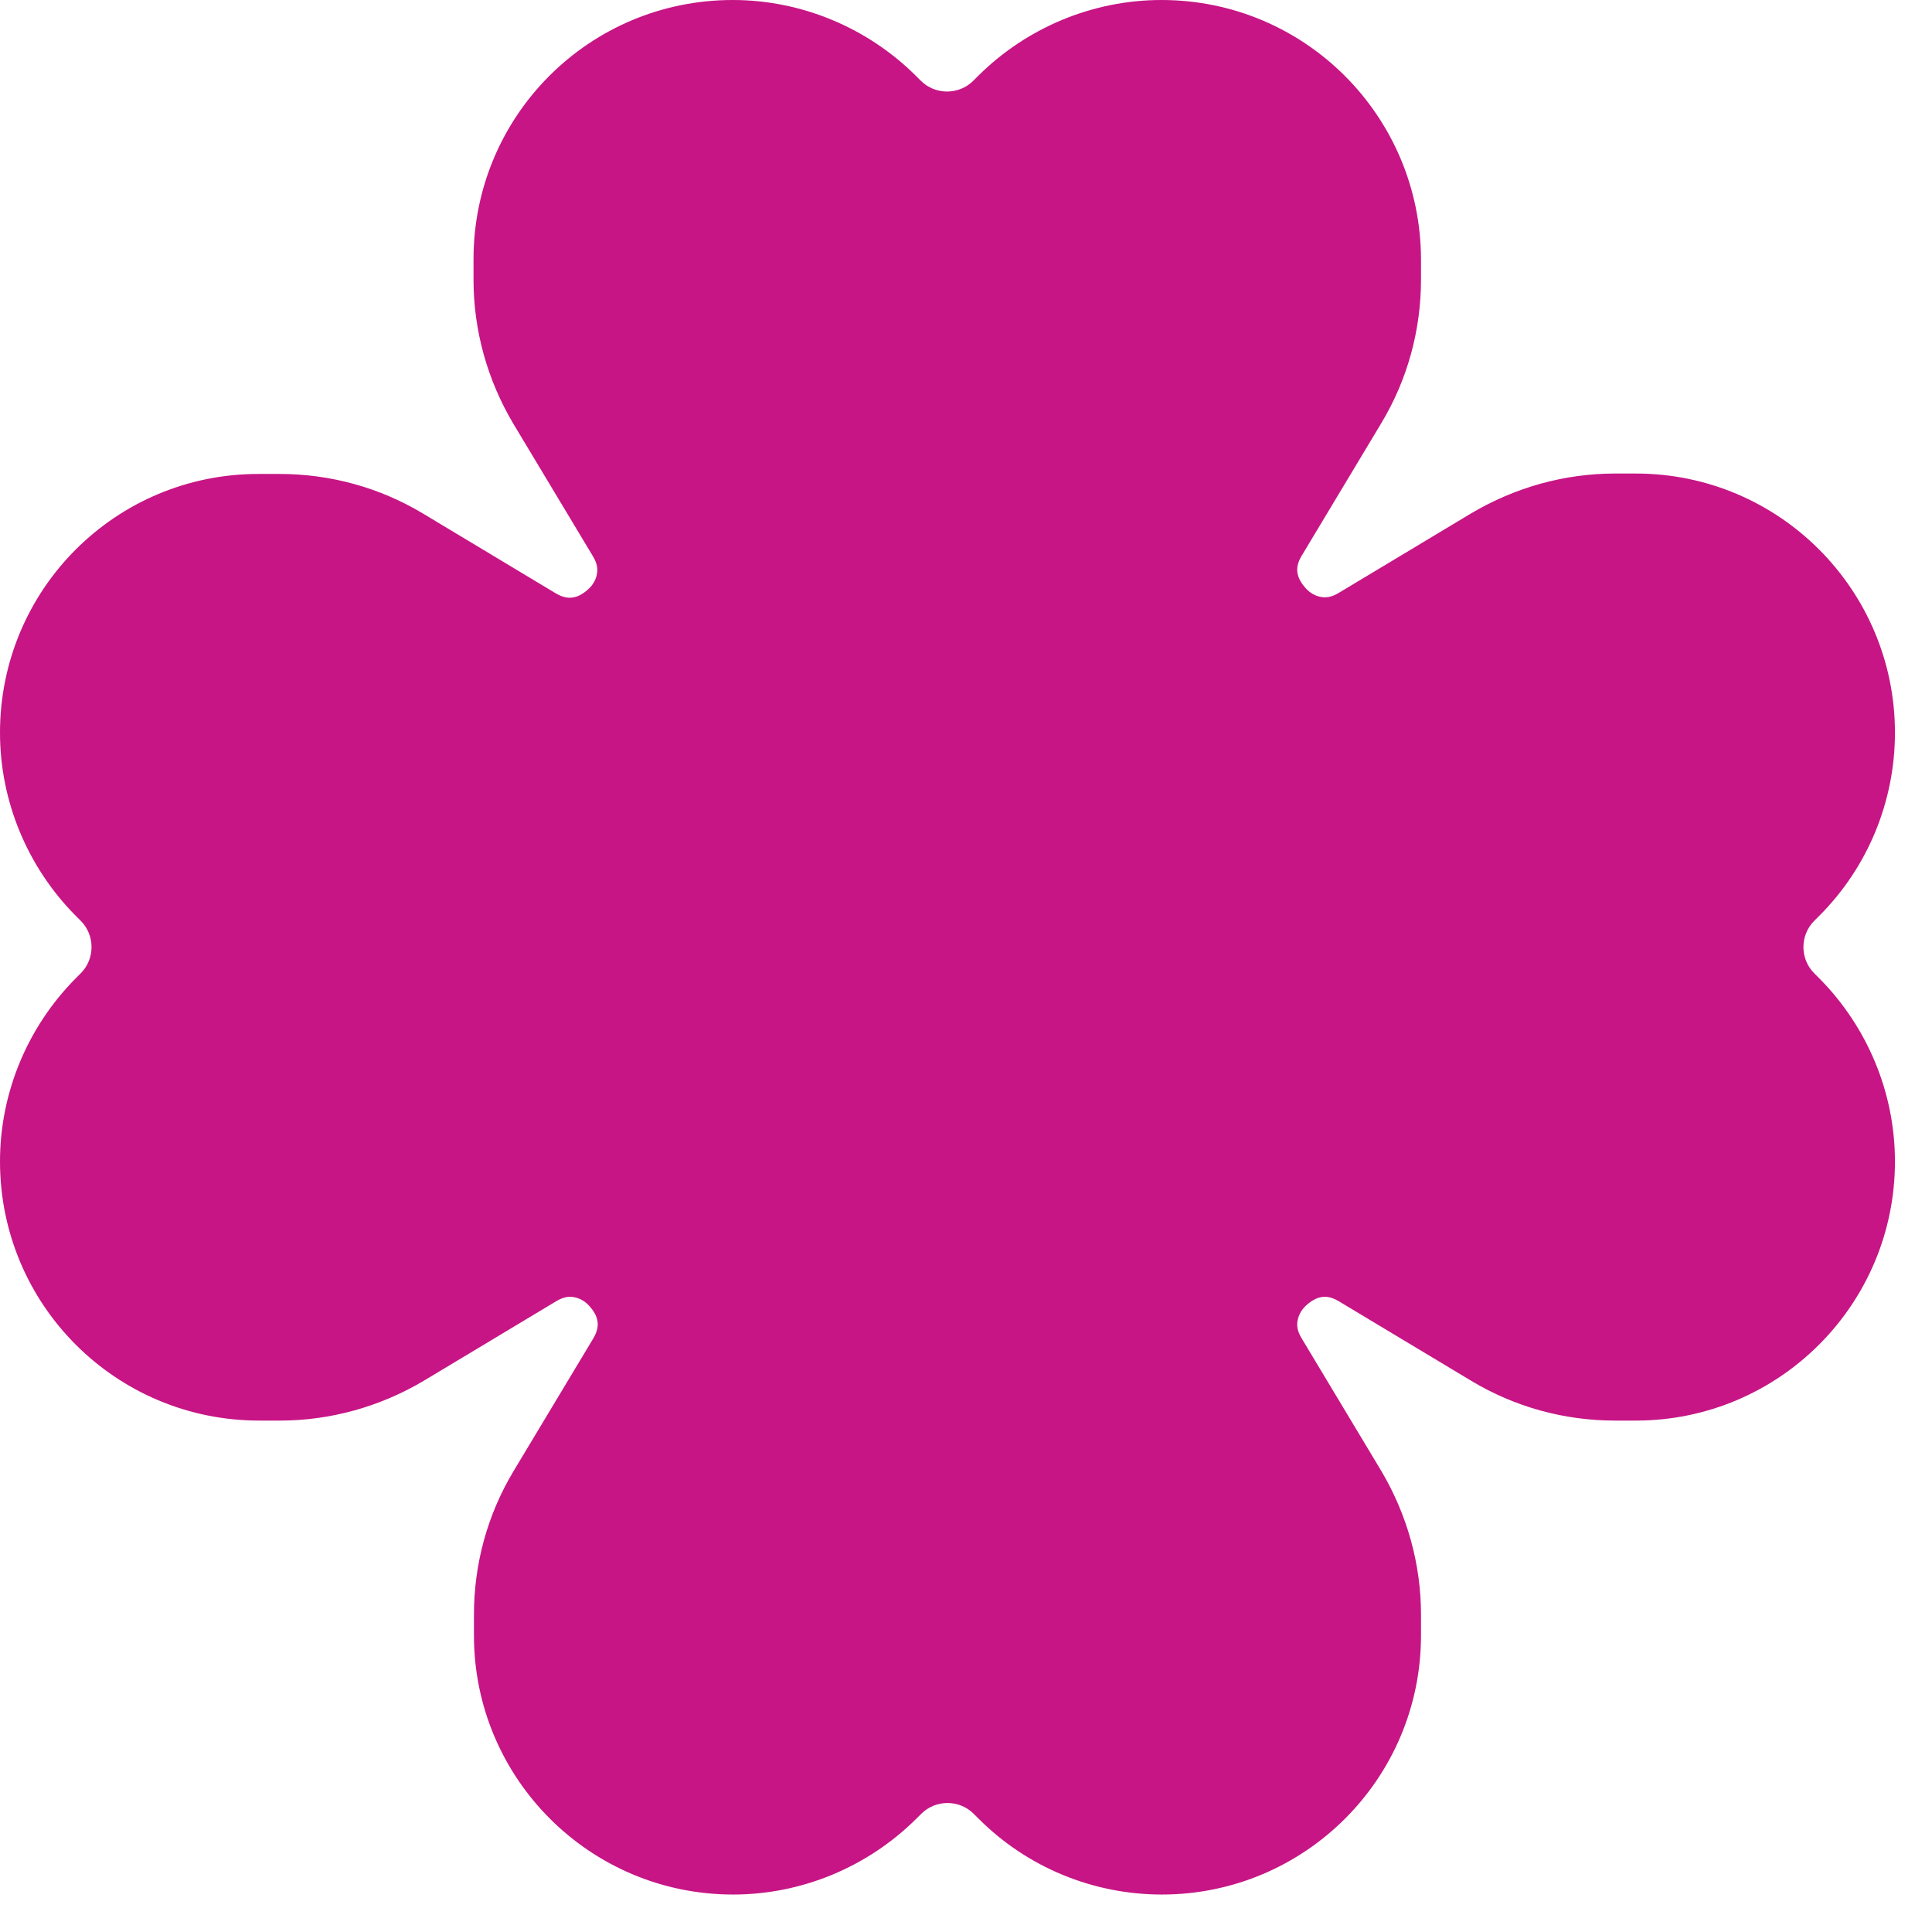 <svg width="51" height="51" viewBox="0 0 51 51" fill="none" xmlns="http://www.w3.org/2000/svg">
<path d="M24.174 1.998C22.891 0.725 21.15 0 19.341 0C15.558 0 12.5 3.058 12.5 6.842V7.388C12.5 8.728 12.868 10.034 13.549 11.183L15.647 14.676C15.77 14.877 15.781 15.022 15.759 15.145C15.737 15.279 15.67 15.424 15.536 15.547C15.402 15.67 15.268 15.748 15.134 15.77C15.022 15.792 14.866 15.781 14.665 15.659L11.172 13.56C10.022 12.868 8.717 12.511 7.377 12.511H6.842C3.058 12.5 0 15.558 0 19.341C0 21.15 0.725 22.891 1.998 24.174L2.132 24.308C2.511 24.688 2.511 25.312 2.132 25.692L1.998 25.826C0.725 27.109 0 28.85 0 30.659C0 34.442 3.058 37.5 6.842 37.5H7.388C8.728 37.5 10.034 37.132 11.183 36.451L14.676 34.353C14.877 34.23 15.022 34.219 15.145 34.241C15.279 34.263 15.424 34.33 15.547 34.464C15.67 34.598 15.748 34.732 15.77 34.866C15.792 34.978 15.781 35.134 15.659 35.335L13.56 38.828C12.868 39.978 12.511 41.283 12.511 42.623V43.17C12.511 46.942 15.569 50.011 19.353 50.011C21.161 50.011 22.902 49.286 24.185 48.013L24.319 47.88C24.699 47.5 25.324 47.5 25.703 47.88L25.837 48.013C27.12 49.297 28.862 50.011 30.67 50.011C34.442 50.011 37.511 46.953 37.511 43.17V42.623C37.511 41.283 37.143 39.978 36.462 38.828L34.364 35.335C34.241 35.134 34.23 34.989 34.252 34.866C34.275 34.732 34.342 34.587 34.475 34.464C34.609 34.342 34.743 34.263 34.877 34.241C34.989 34.219 35.145 34.23 35.346 34.353L38.839 36.451C39.989 37.143 41.295 37.5 42.634 37.5H43.181C46.953 37.5 50.022 34.442 50.022 30.659C50.022 28.85 49.297 27.109 48.025 25.826L47.891 25.692C47.511 25.312 47.511 24.688 47.891 24.308L48.025 24.174C49.308 22.891 50.022 21.15 50.022 19.341C50.022 15.569 46.964 12.5 43.181 12.5H42.634C41.295 12.5 39.989 12.868 38.839 13.549L35.346 15.647C35.145 15.77 35 15.781 34.877 15.759C34.743 15.737 34.598 15.67 34.475 15.536C34.353 15.402 34.275 15.268 34.252 15.134C34.23 15.022 34.241 14.866 34.364 14.665L36.462 11.172C37.154 10.022 37.511 8.717 37.511 7.377V6.842C37.5 3.058 34.442 0 30.659 0C28.85 0 27.109 0.725 25.826 1.998L25.692 2.132C25.312 2.511 24.688 2.511 24.308 2.132L24.174 1.998Z" fill="#C71585"/>
</svg>
